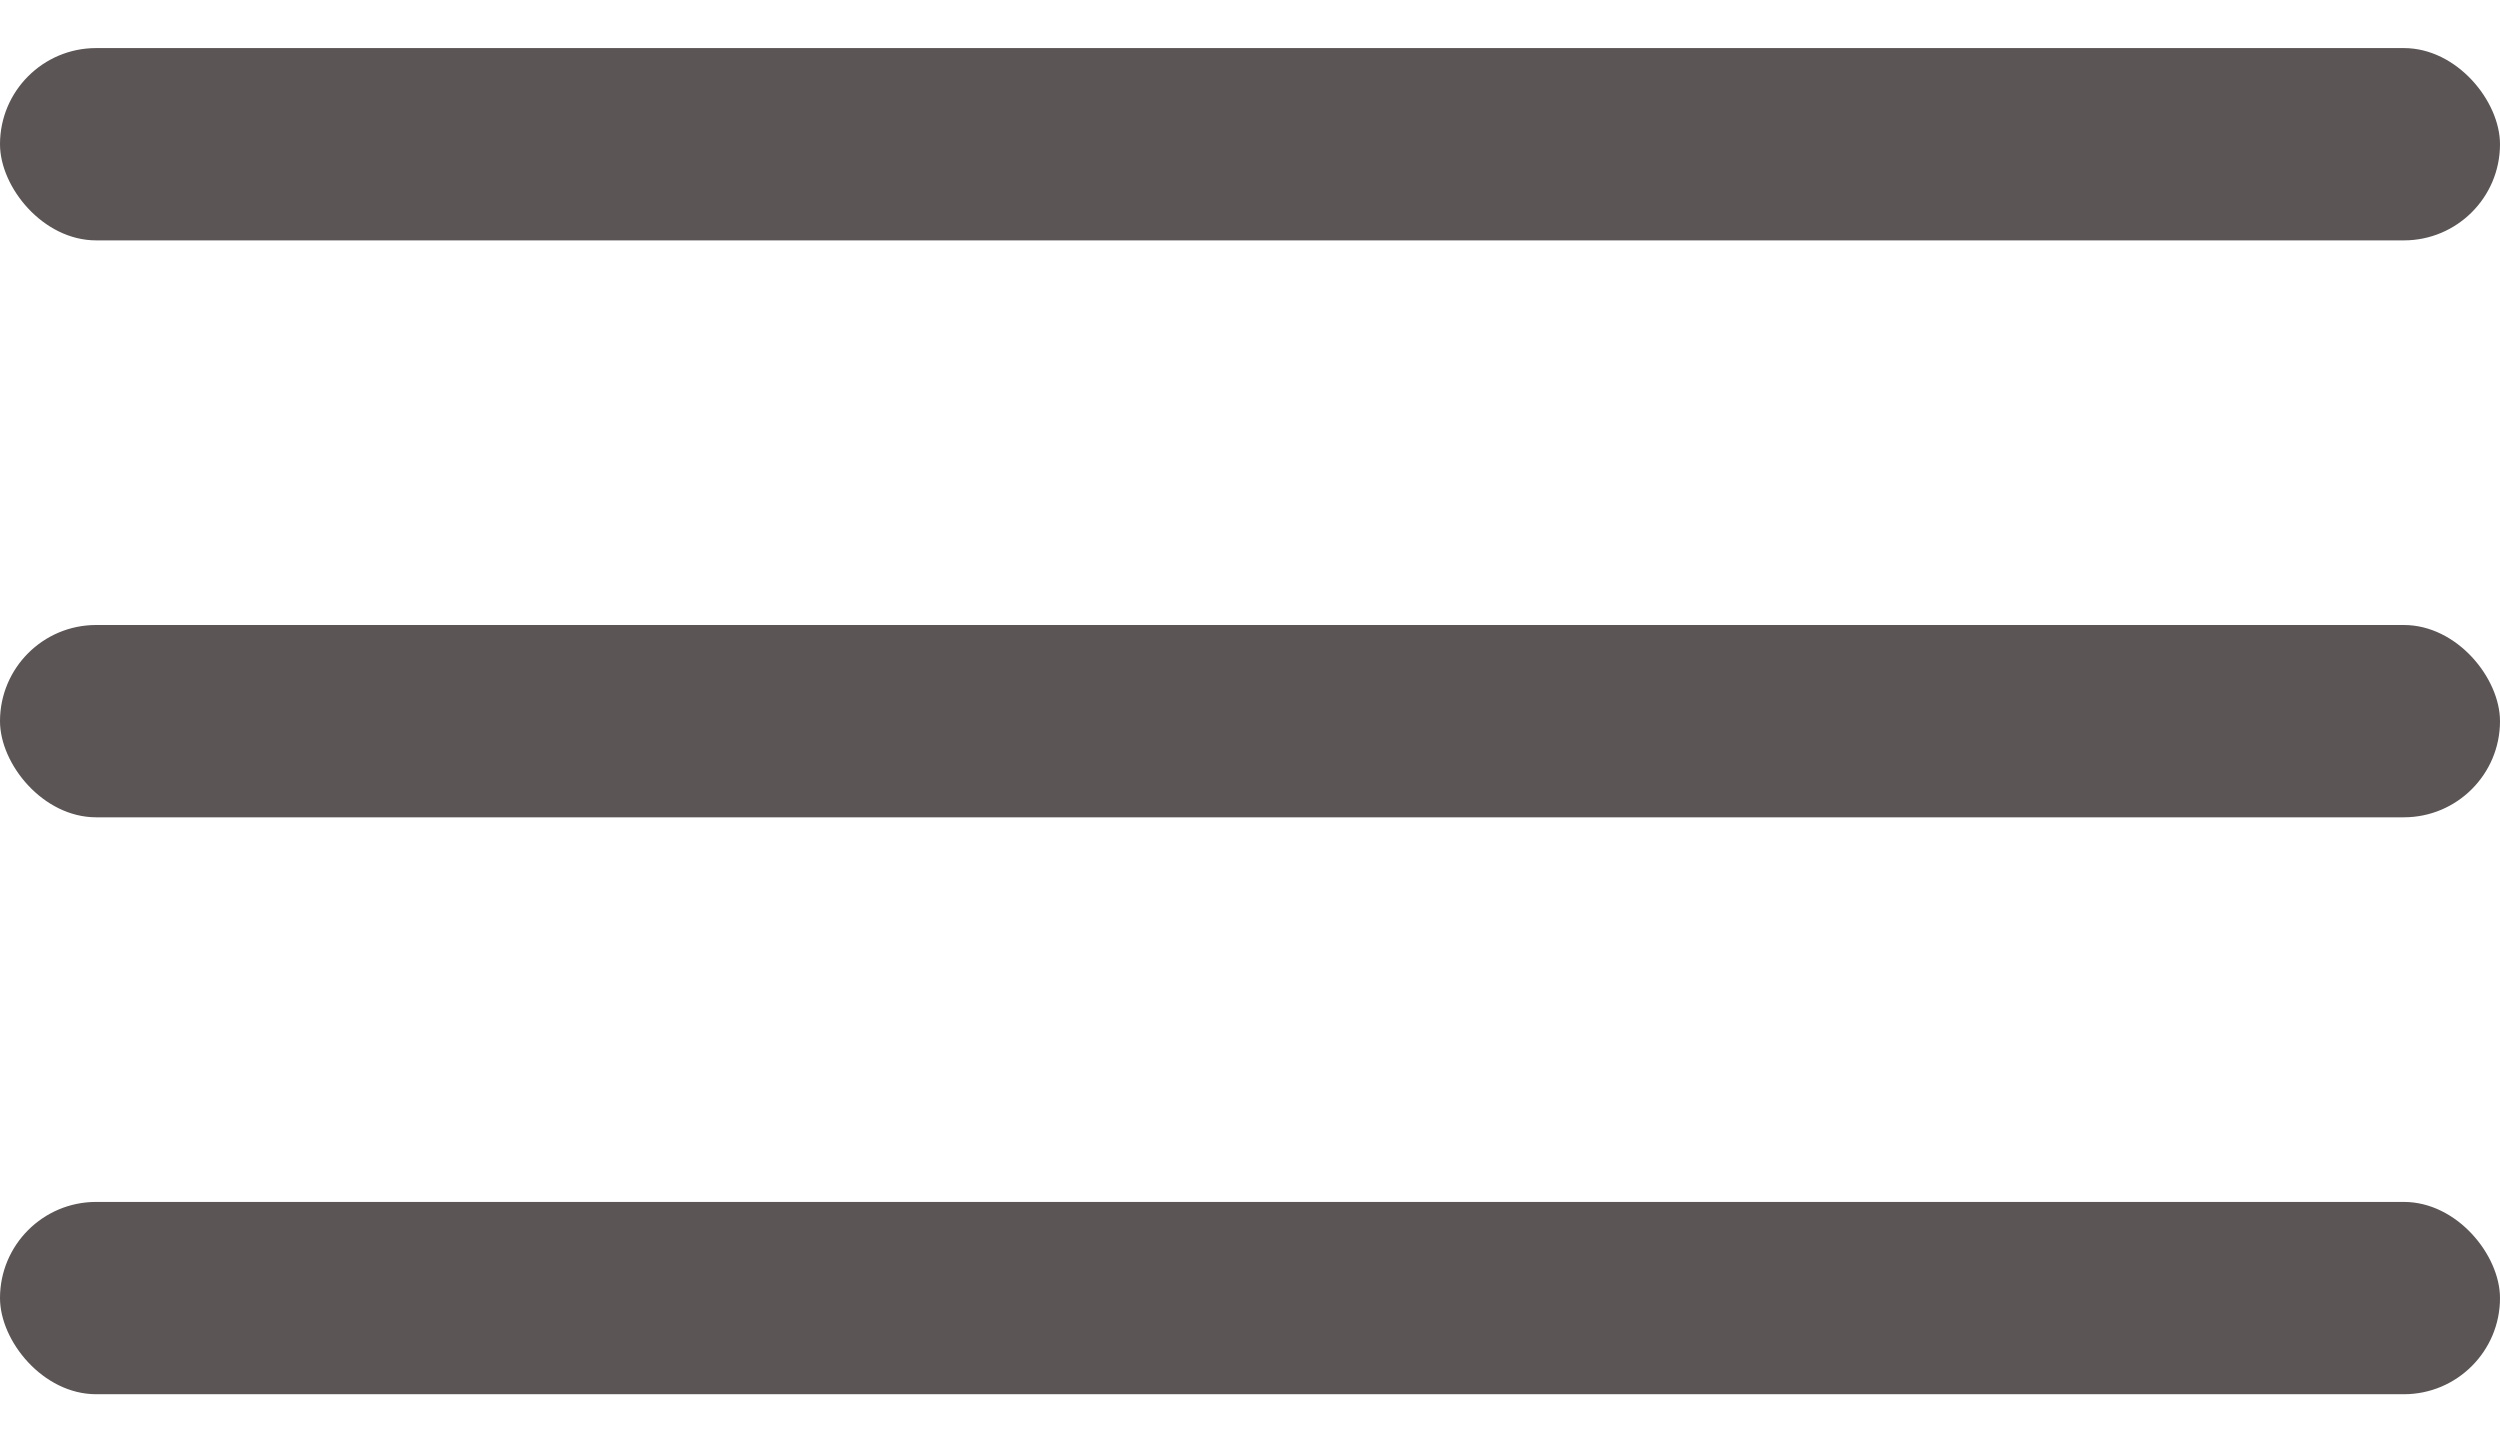 <svg width="26" height="15" viewBox="0 0 26 15" fill="none" xmlns="http://www.w3.org/2000/svg">
<rect y="0.5" width="26" height="2" rx="1" fill="#5B5555"/>
<rect y="6.5" width="26" height="2" rx="1" fill="#5B5555"/>
<rect y="12.5" width="26" height="2" rx="1" fill="#5B5555"/>
</svg>
